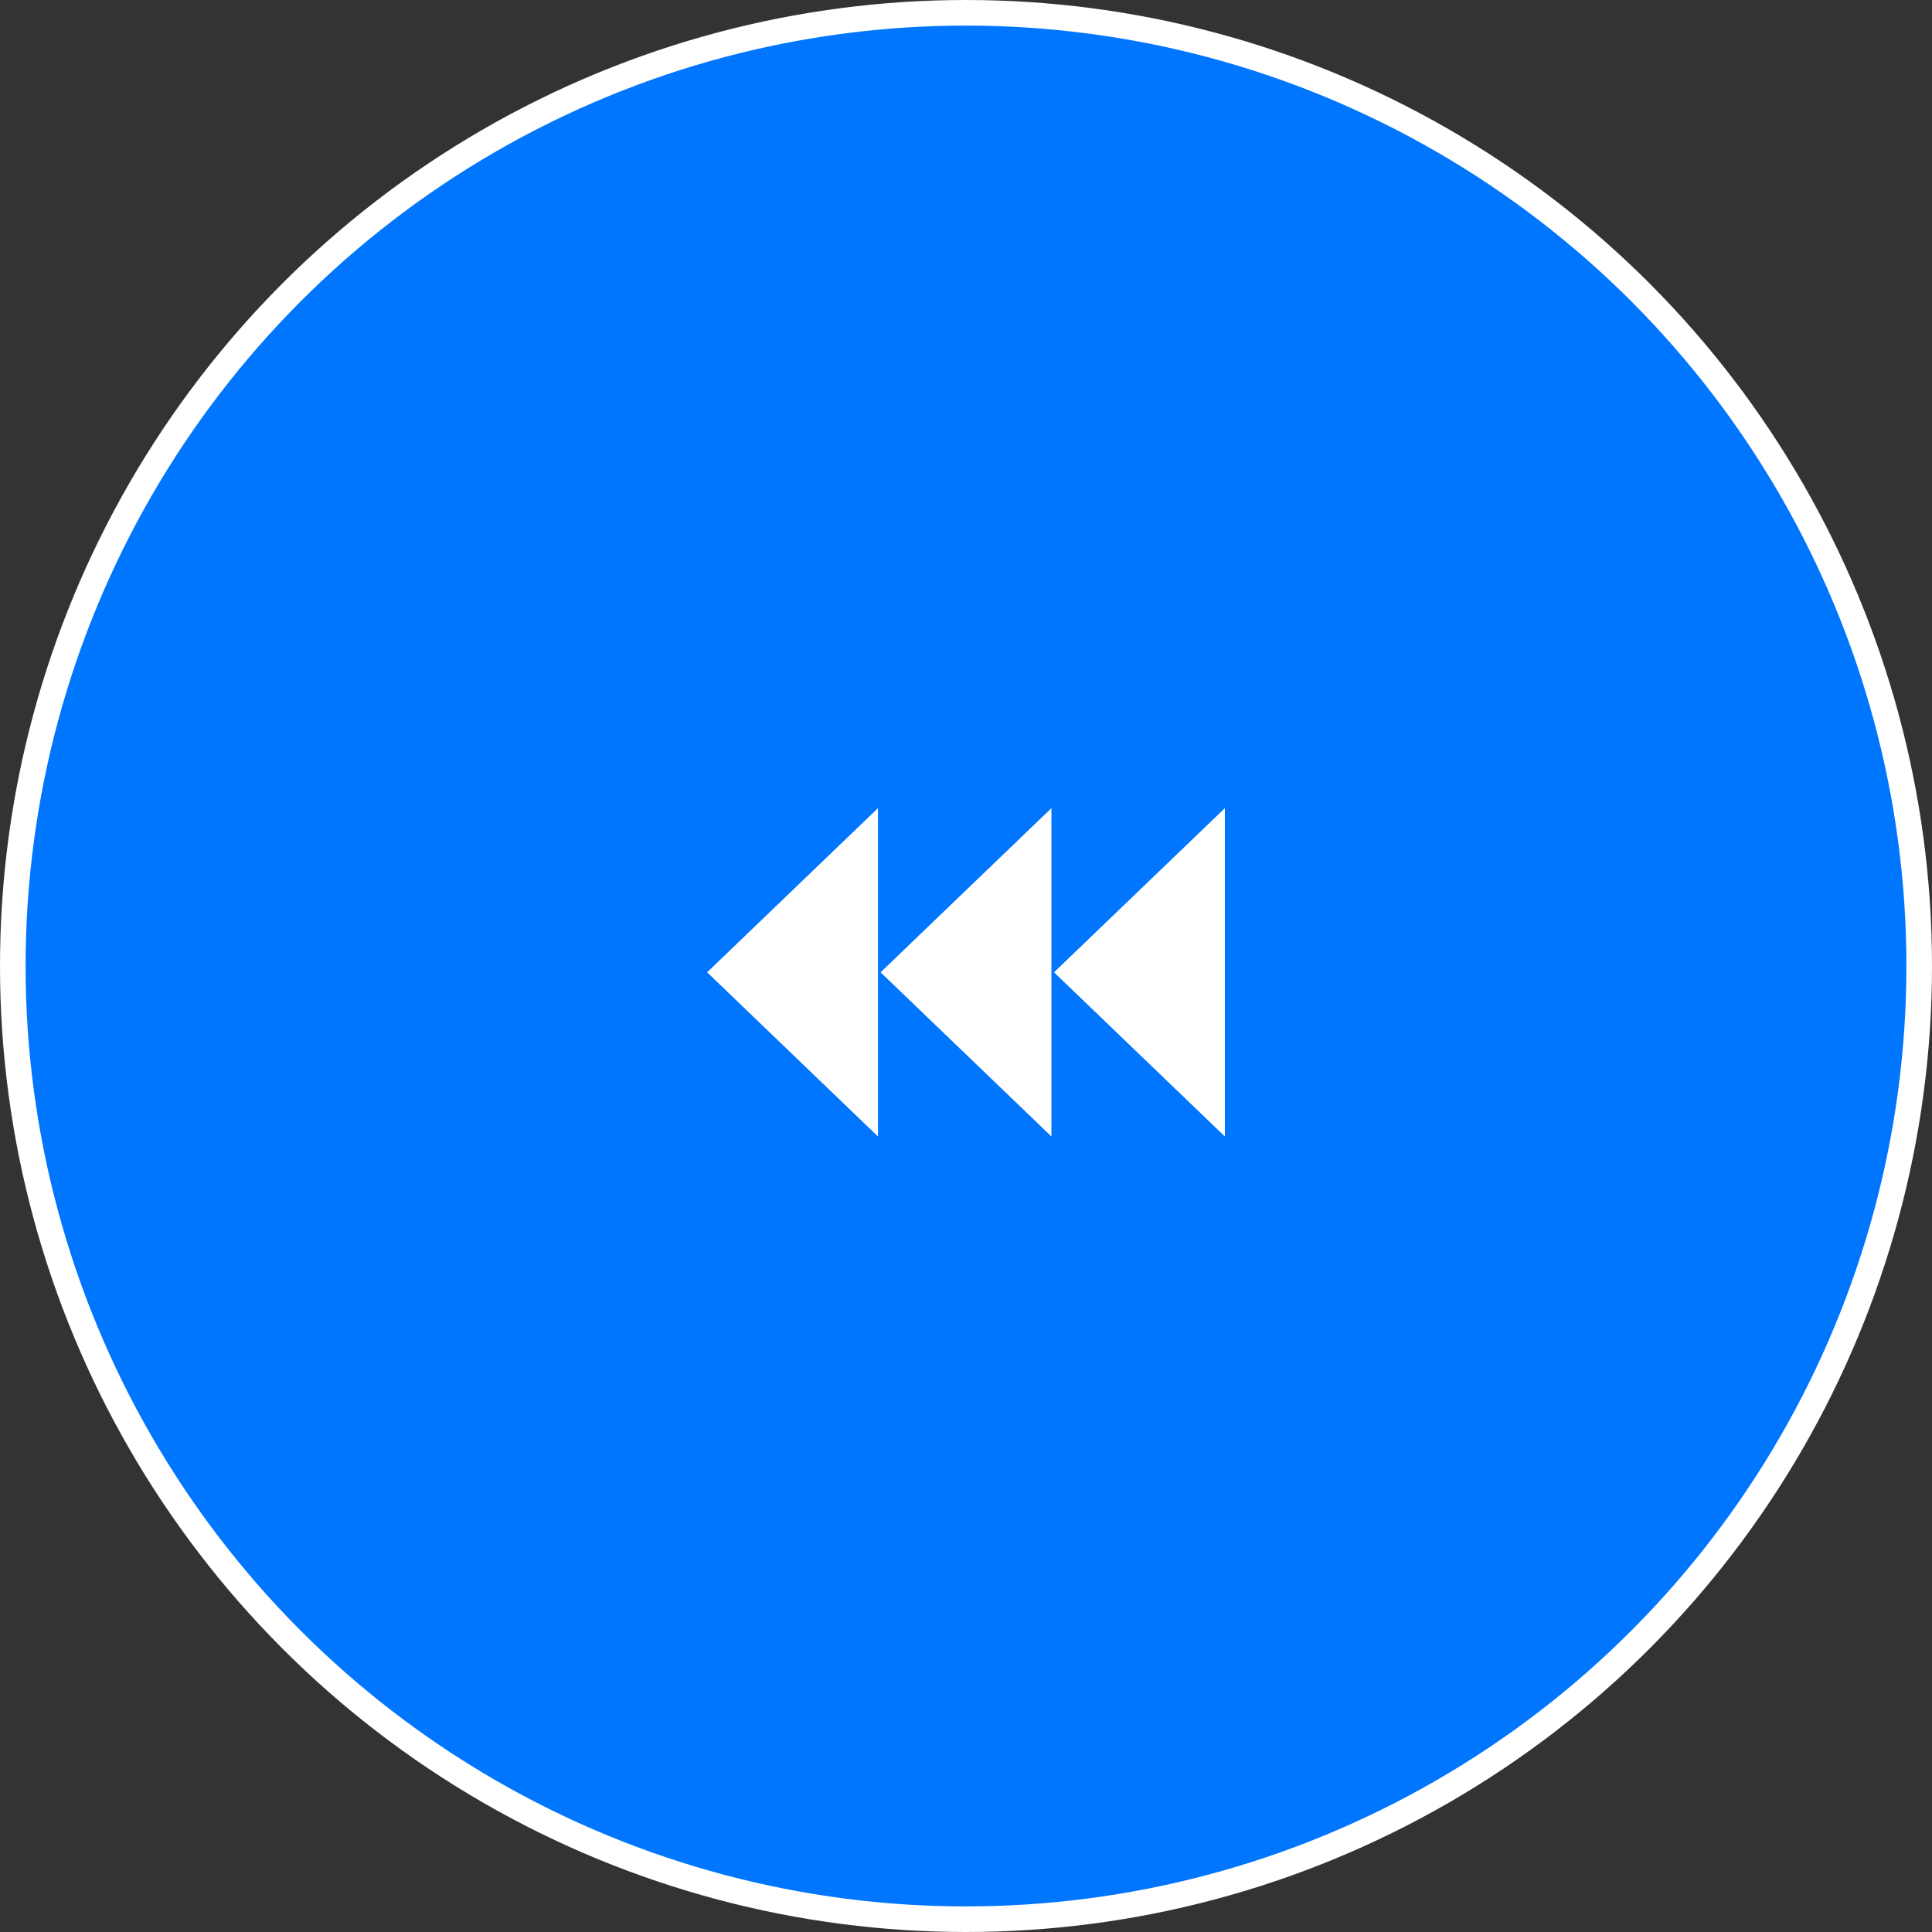 <svg width="151" height="151" viewBox="0 0 151 151" fill="none" xmlns="http://www.w3.org/2000/svg">
<rect x="0" y="0" width="151" height="151" fill="#333333" stroke="none"/>
<circle r="74.5" transform="matrix(-1 0 0 1 75.5 75.5)" fill="#0076FF" stroke="white" stroke-width="2"/>
<g clip-path="url(#clip0_1804_10815)">
<path d="M82.38 75.993L95.732 88.824V63.163L82.38 75.993Z" fill="white"/>
<path d="M68.825 75.993L82.177 88.824V63.163L68.825 75.993Z" fill="white"/>
<path d="M55.268 75.993L68.62 88.824V63.163L55.268 75.993Z" fill="white"/>
</g>
<defs>
<clipPath id="clip0_1804_10815">
<rect width="40.464" height="25.66" fill="white" transform="matrix(-1 0 0 1 95.732 63.163)"/>
</clipPath>
</defs>
</svg>
